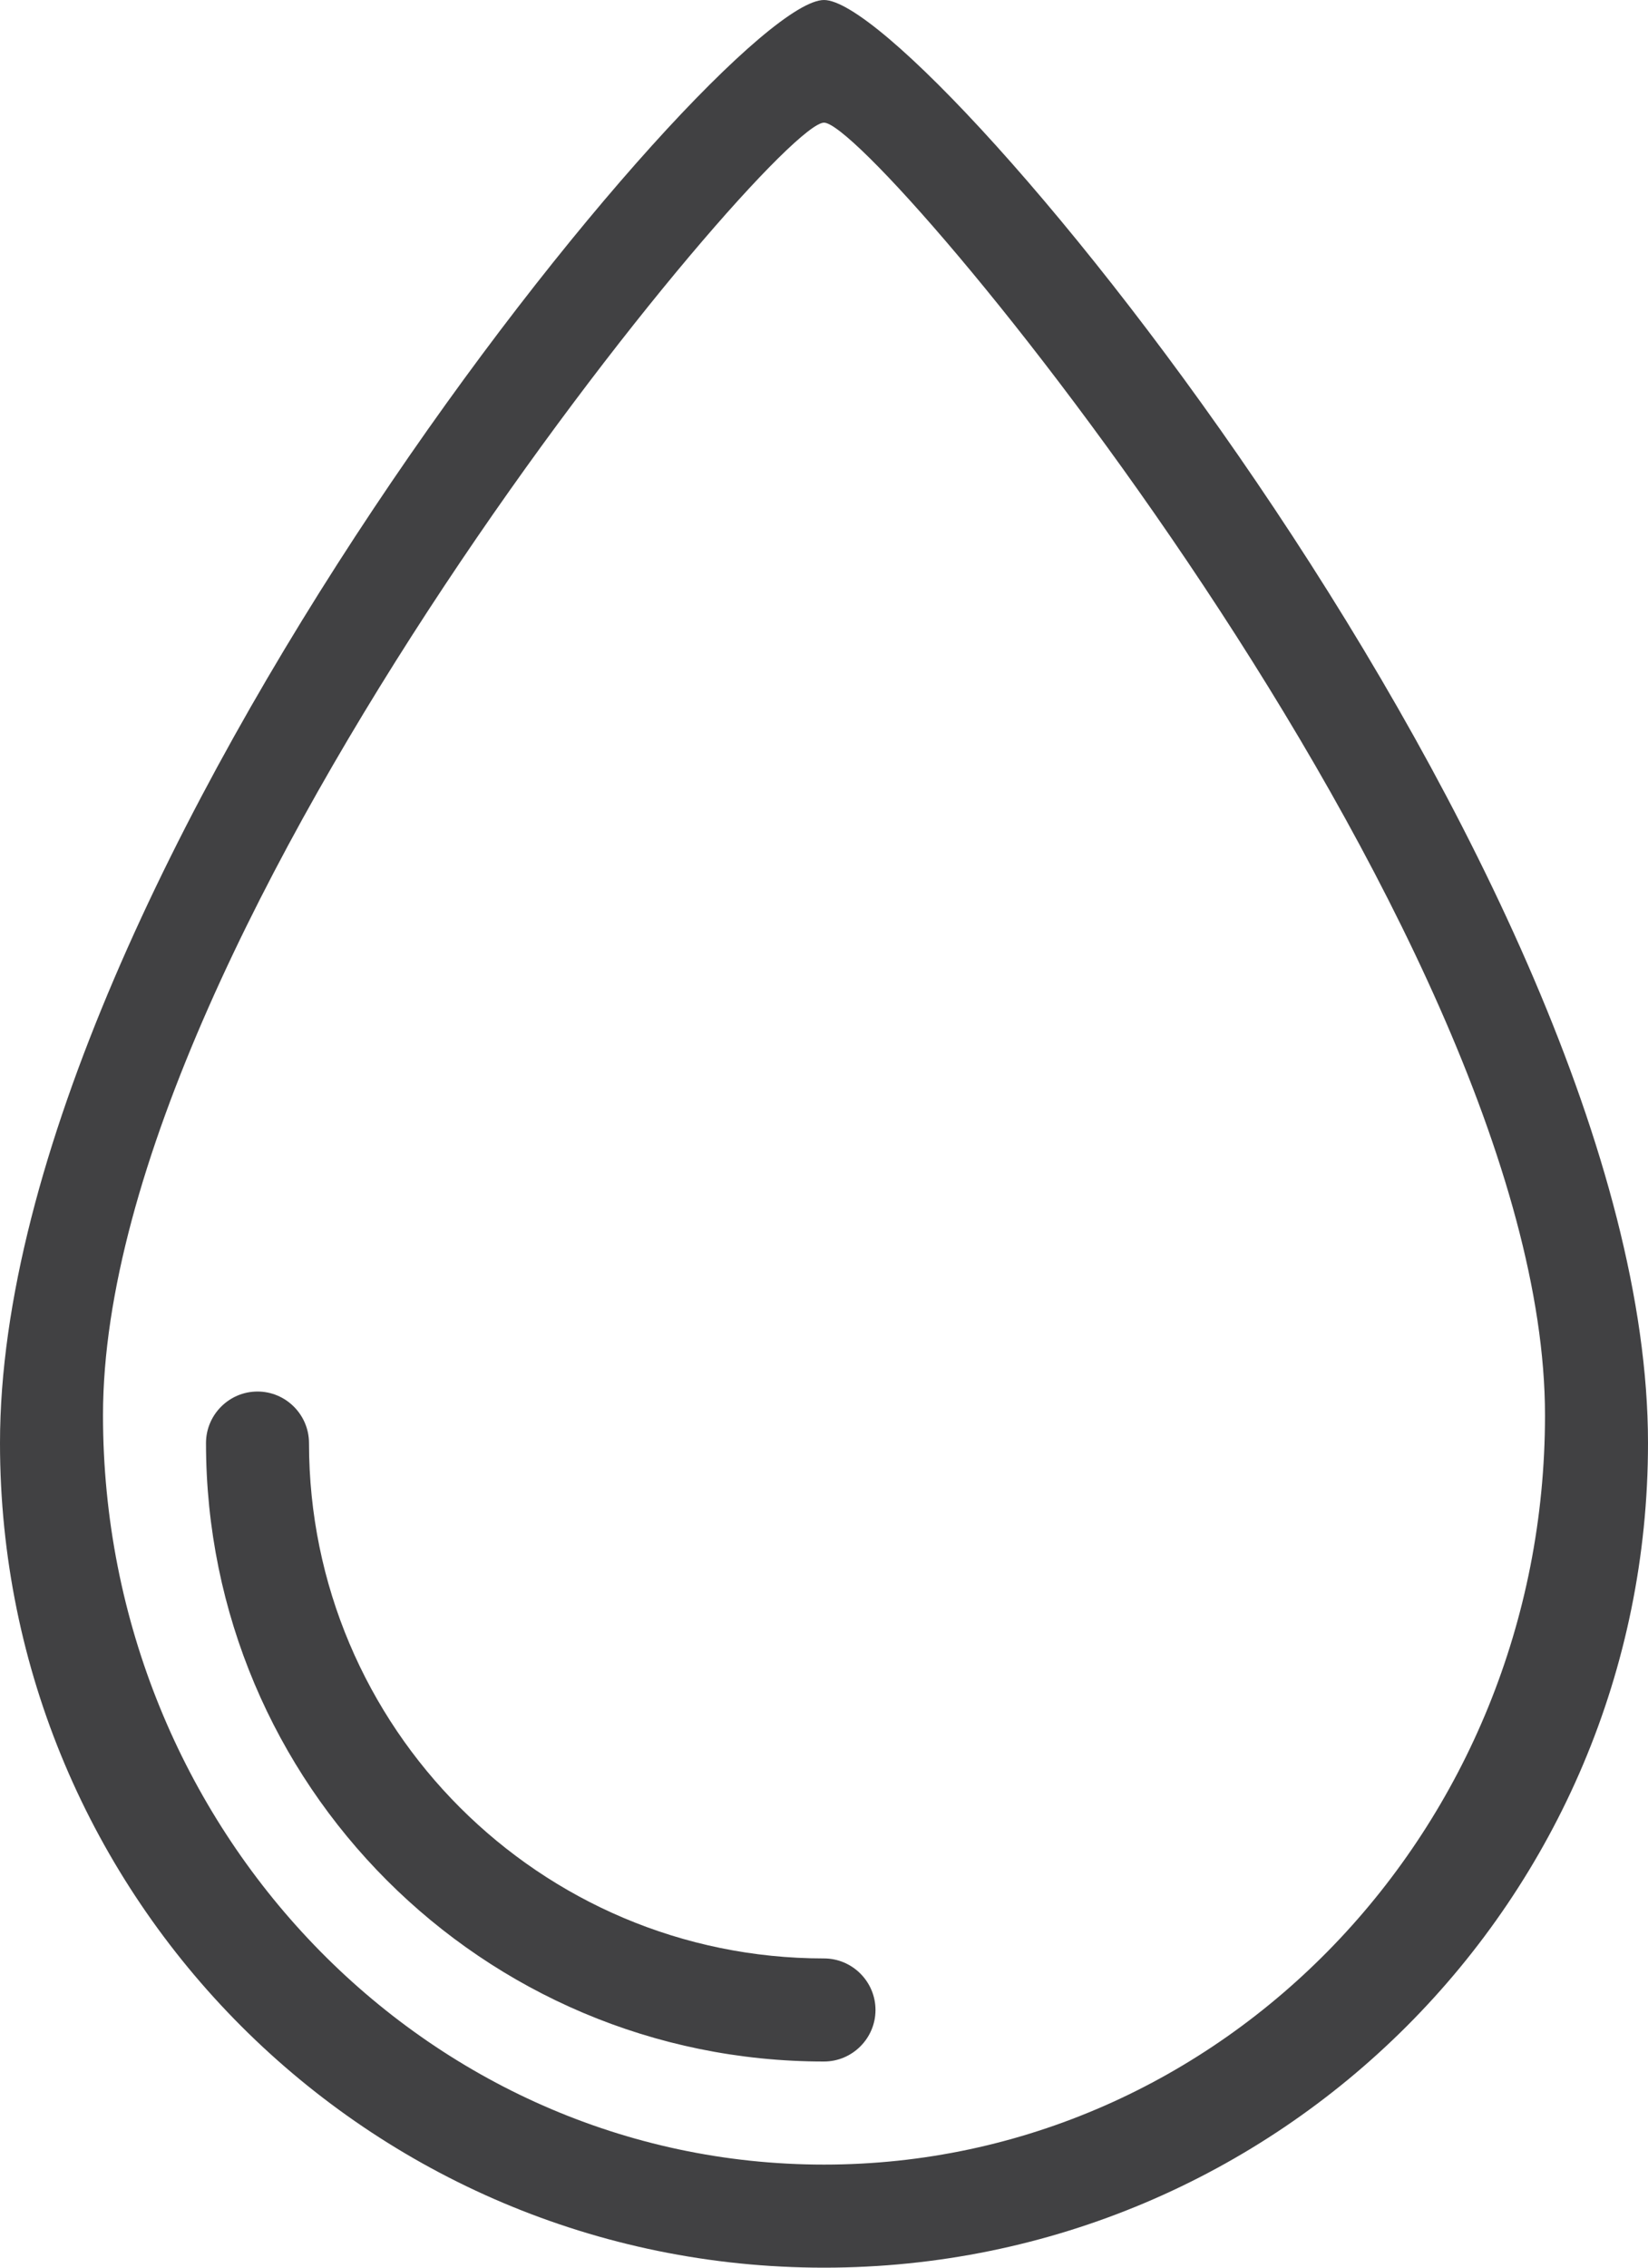 <?xml version="1.0" encoding="UTF-8"?><svg id="Calque_2" xmlns="http://www.w3.org/2000/svg" viewBox="0 0 32 44"><defs><style>.cls-1{fill:#414143;}</style></defs><g id="Calque_1-2"><path class="cls-1" d="M16,38c-5.52,0-10-4.48-10-10,0-.55-.45-1-1-1s-1,.45-1,1c0,6.63,5.37,12,12,12,.55,0,1-.45,1-1s-.45-1-1-1M16,0C14,0,0,17,0,28c0,8.84,7.16,16,16,16s16-7.16,16-16C32,17,18,0,16,0M16,42c-7.73,0-14-6.51-14-14.54C2,18,15,2.38,16,2.38s14,15.62,14,25.08c0,8.03-6.27,14.54-14,14.54"/></g></svg>